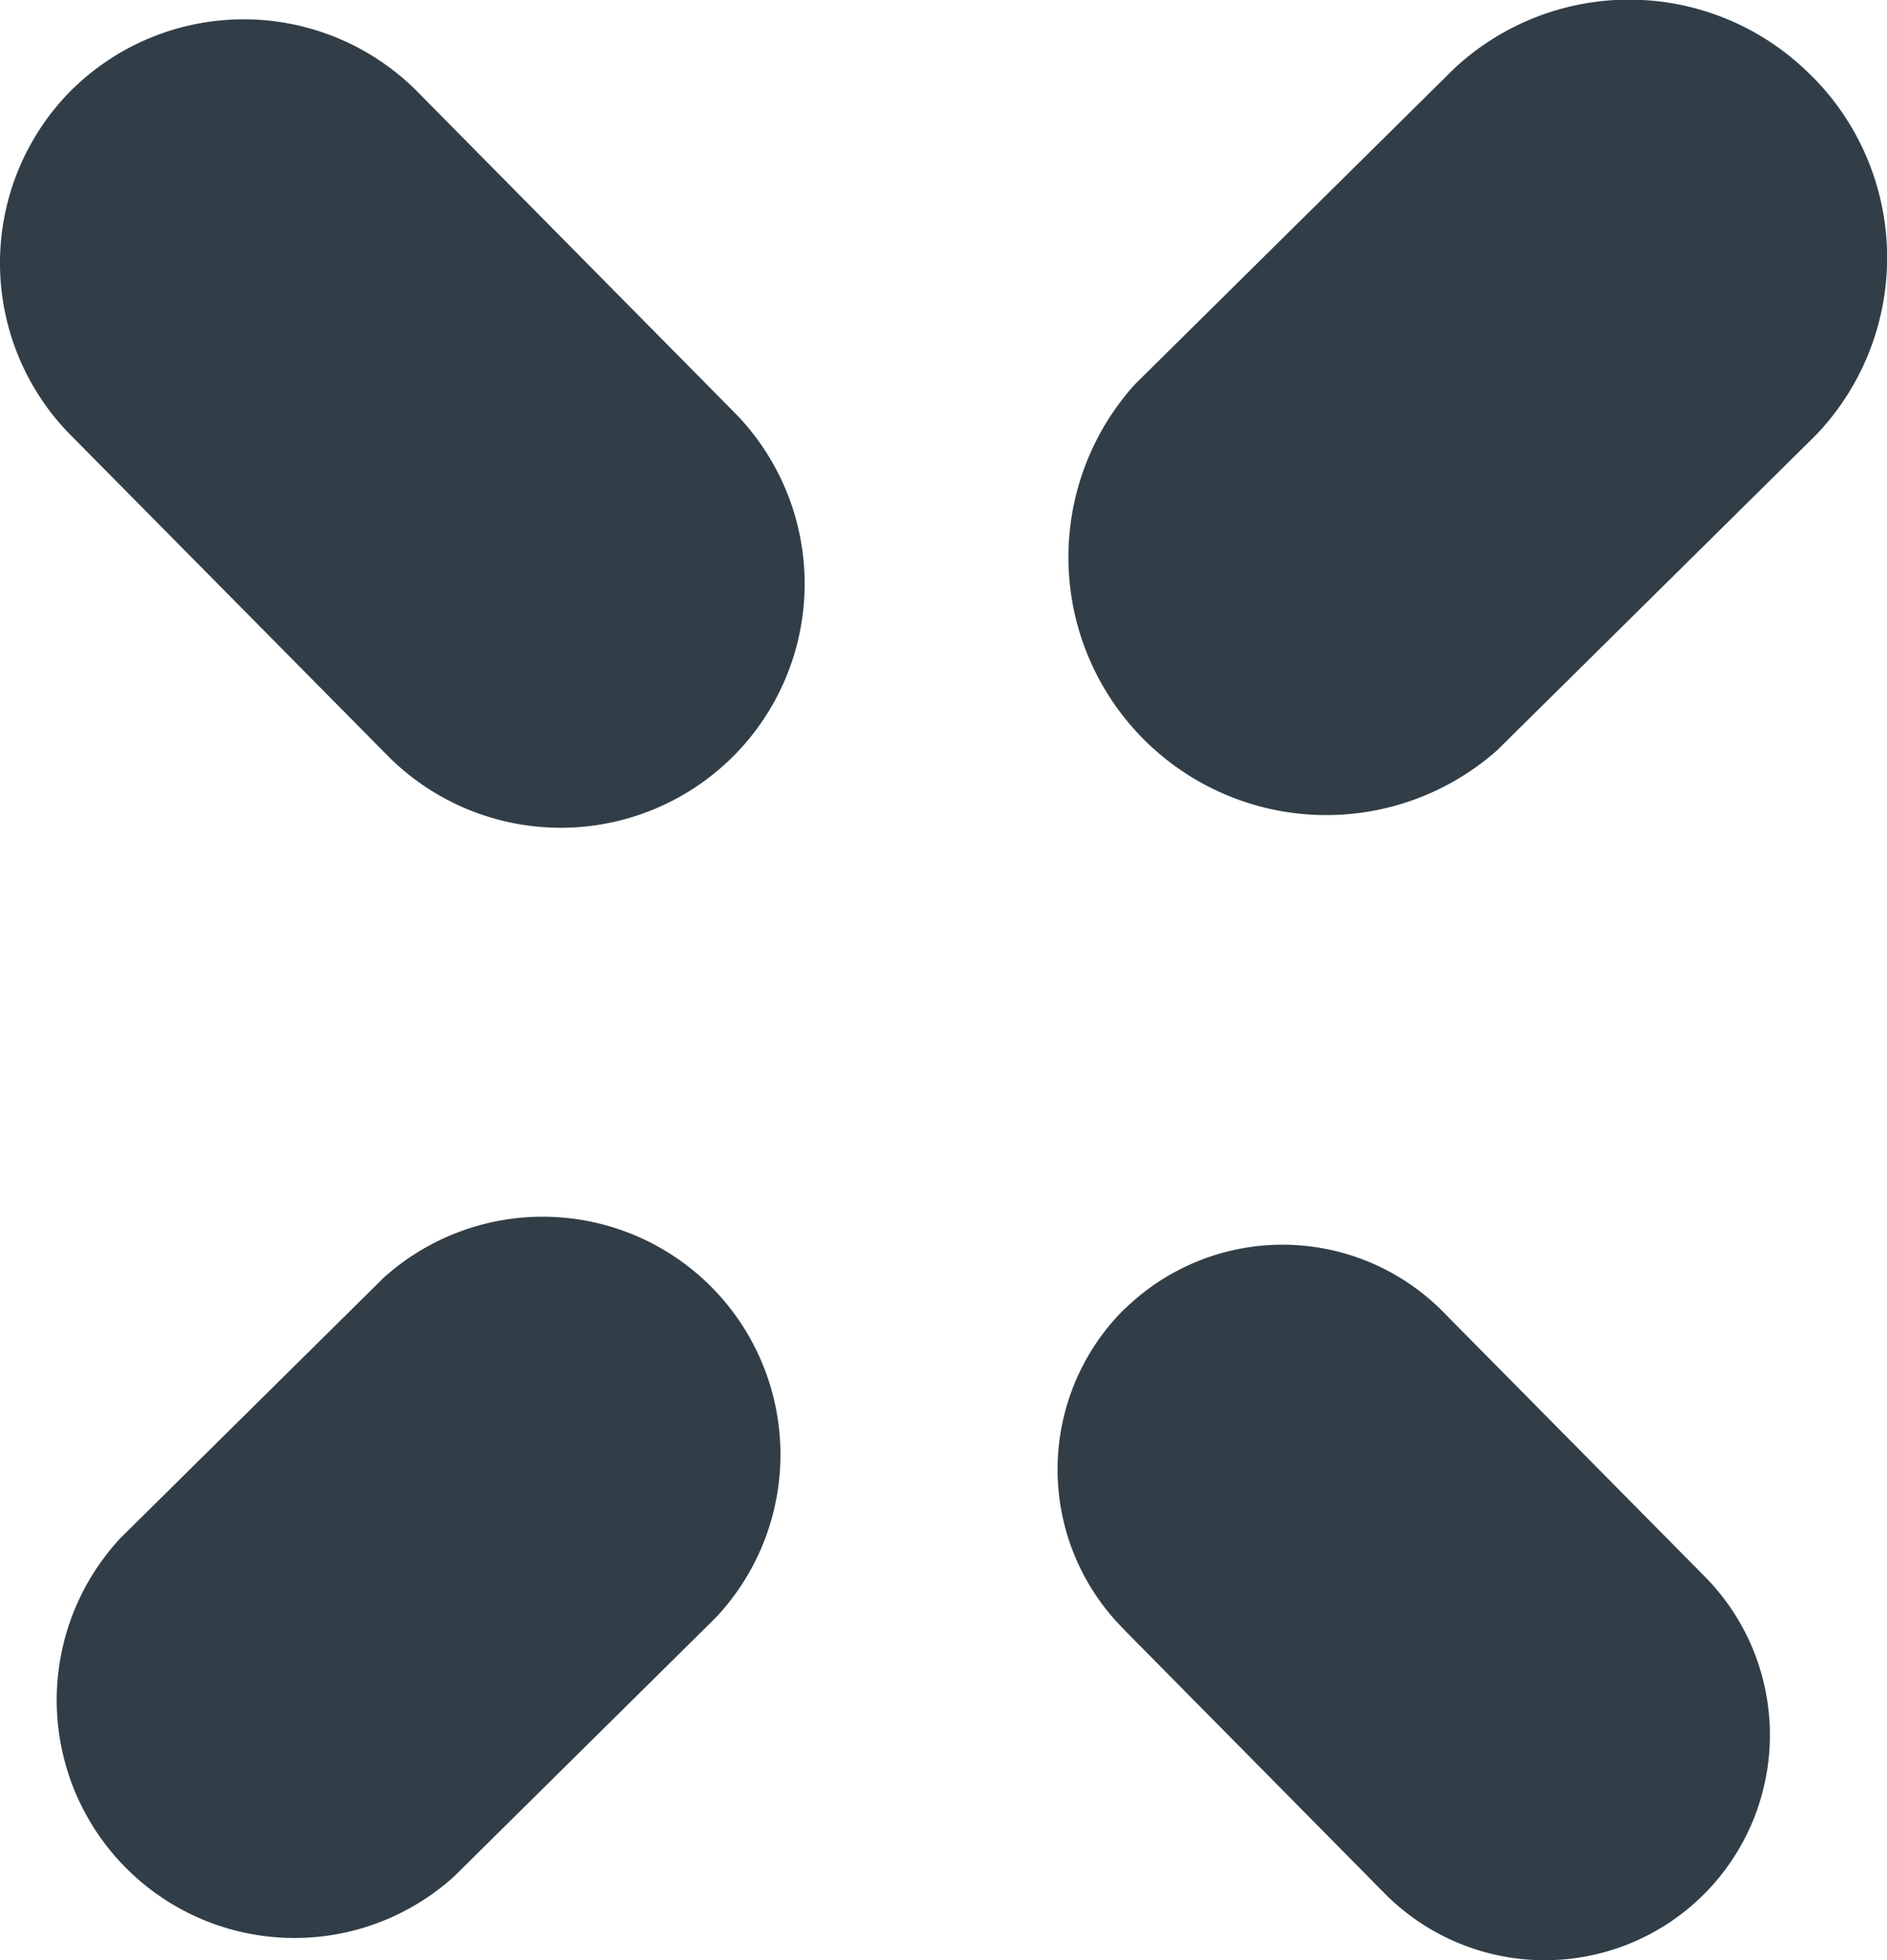 <svg xmlns="http://www.w3.org/2000/svg" width="22.689" height="23.561" viewBox="0 0 22.689 23.561">
  <g id="Group_1962" data-name="Group 1962" transform="translate(3340.459 -7806.924)">
    <path id="Path_6250" data-name="Path 6250" d="M870.534,88.622l-3.147,3.112A2.859,2.859,0,0,0,871.4,95.8l3.147-3.112a2.859,2.859,0,0,0-4.018-4.063" transform="translate(-4206.398 7733.679)" fill="#313e47"/>
    <path id="Path_6253" data-name="Path 6253" d="M882.916,81.3a3.083,3.083,0,0,0-4.308-.094L874.771,85a3.1,3.1,0,0,0,4.354,4.4l3.837-3.793a3.084,3.084,0,0,0-.045-4.308" transform="translate(-4201.585 7726.545)" fill="#313e47"/>
    <path id="Path_6254" data-name="Path 6254" d="M874.878,88.854a2.715,2.715,0,0,0-.006,3.841l.027.029,3.112,3.149a2.707,2.707,0,0,0,3.851-3.807l-3.114-3.149a2.715,2.715,0,0,0-3.839-.09l-.031.027" transform="translate(-4201.822 7733.81)" fill="#313e47"/>
    <path id="Path_6251" data-name="Path 6251" d="M867.465,81.356a2.944,2.944,0,0,0-.009,4.162l.031.031,3.795,3.837a2.933,2.933,0,0,0,4.17-4.125l-3.793-3.837a2.944,2.944,0,0,0-4.16-.1l-.035.033" transform="translate(-4207.058 7726.644)" fill="#313e47"/>
  </g>
</svg>
